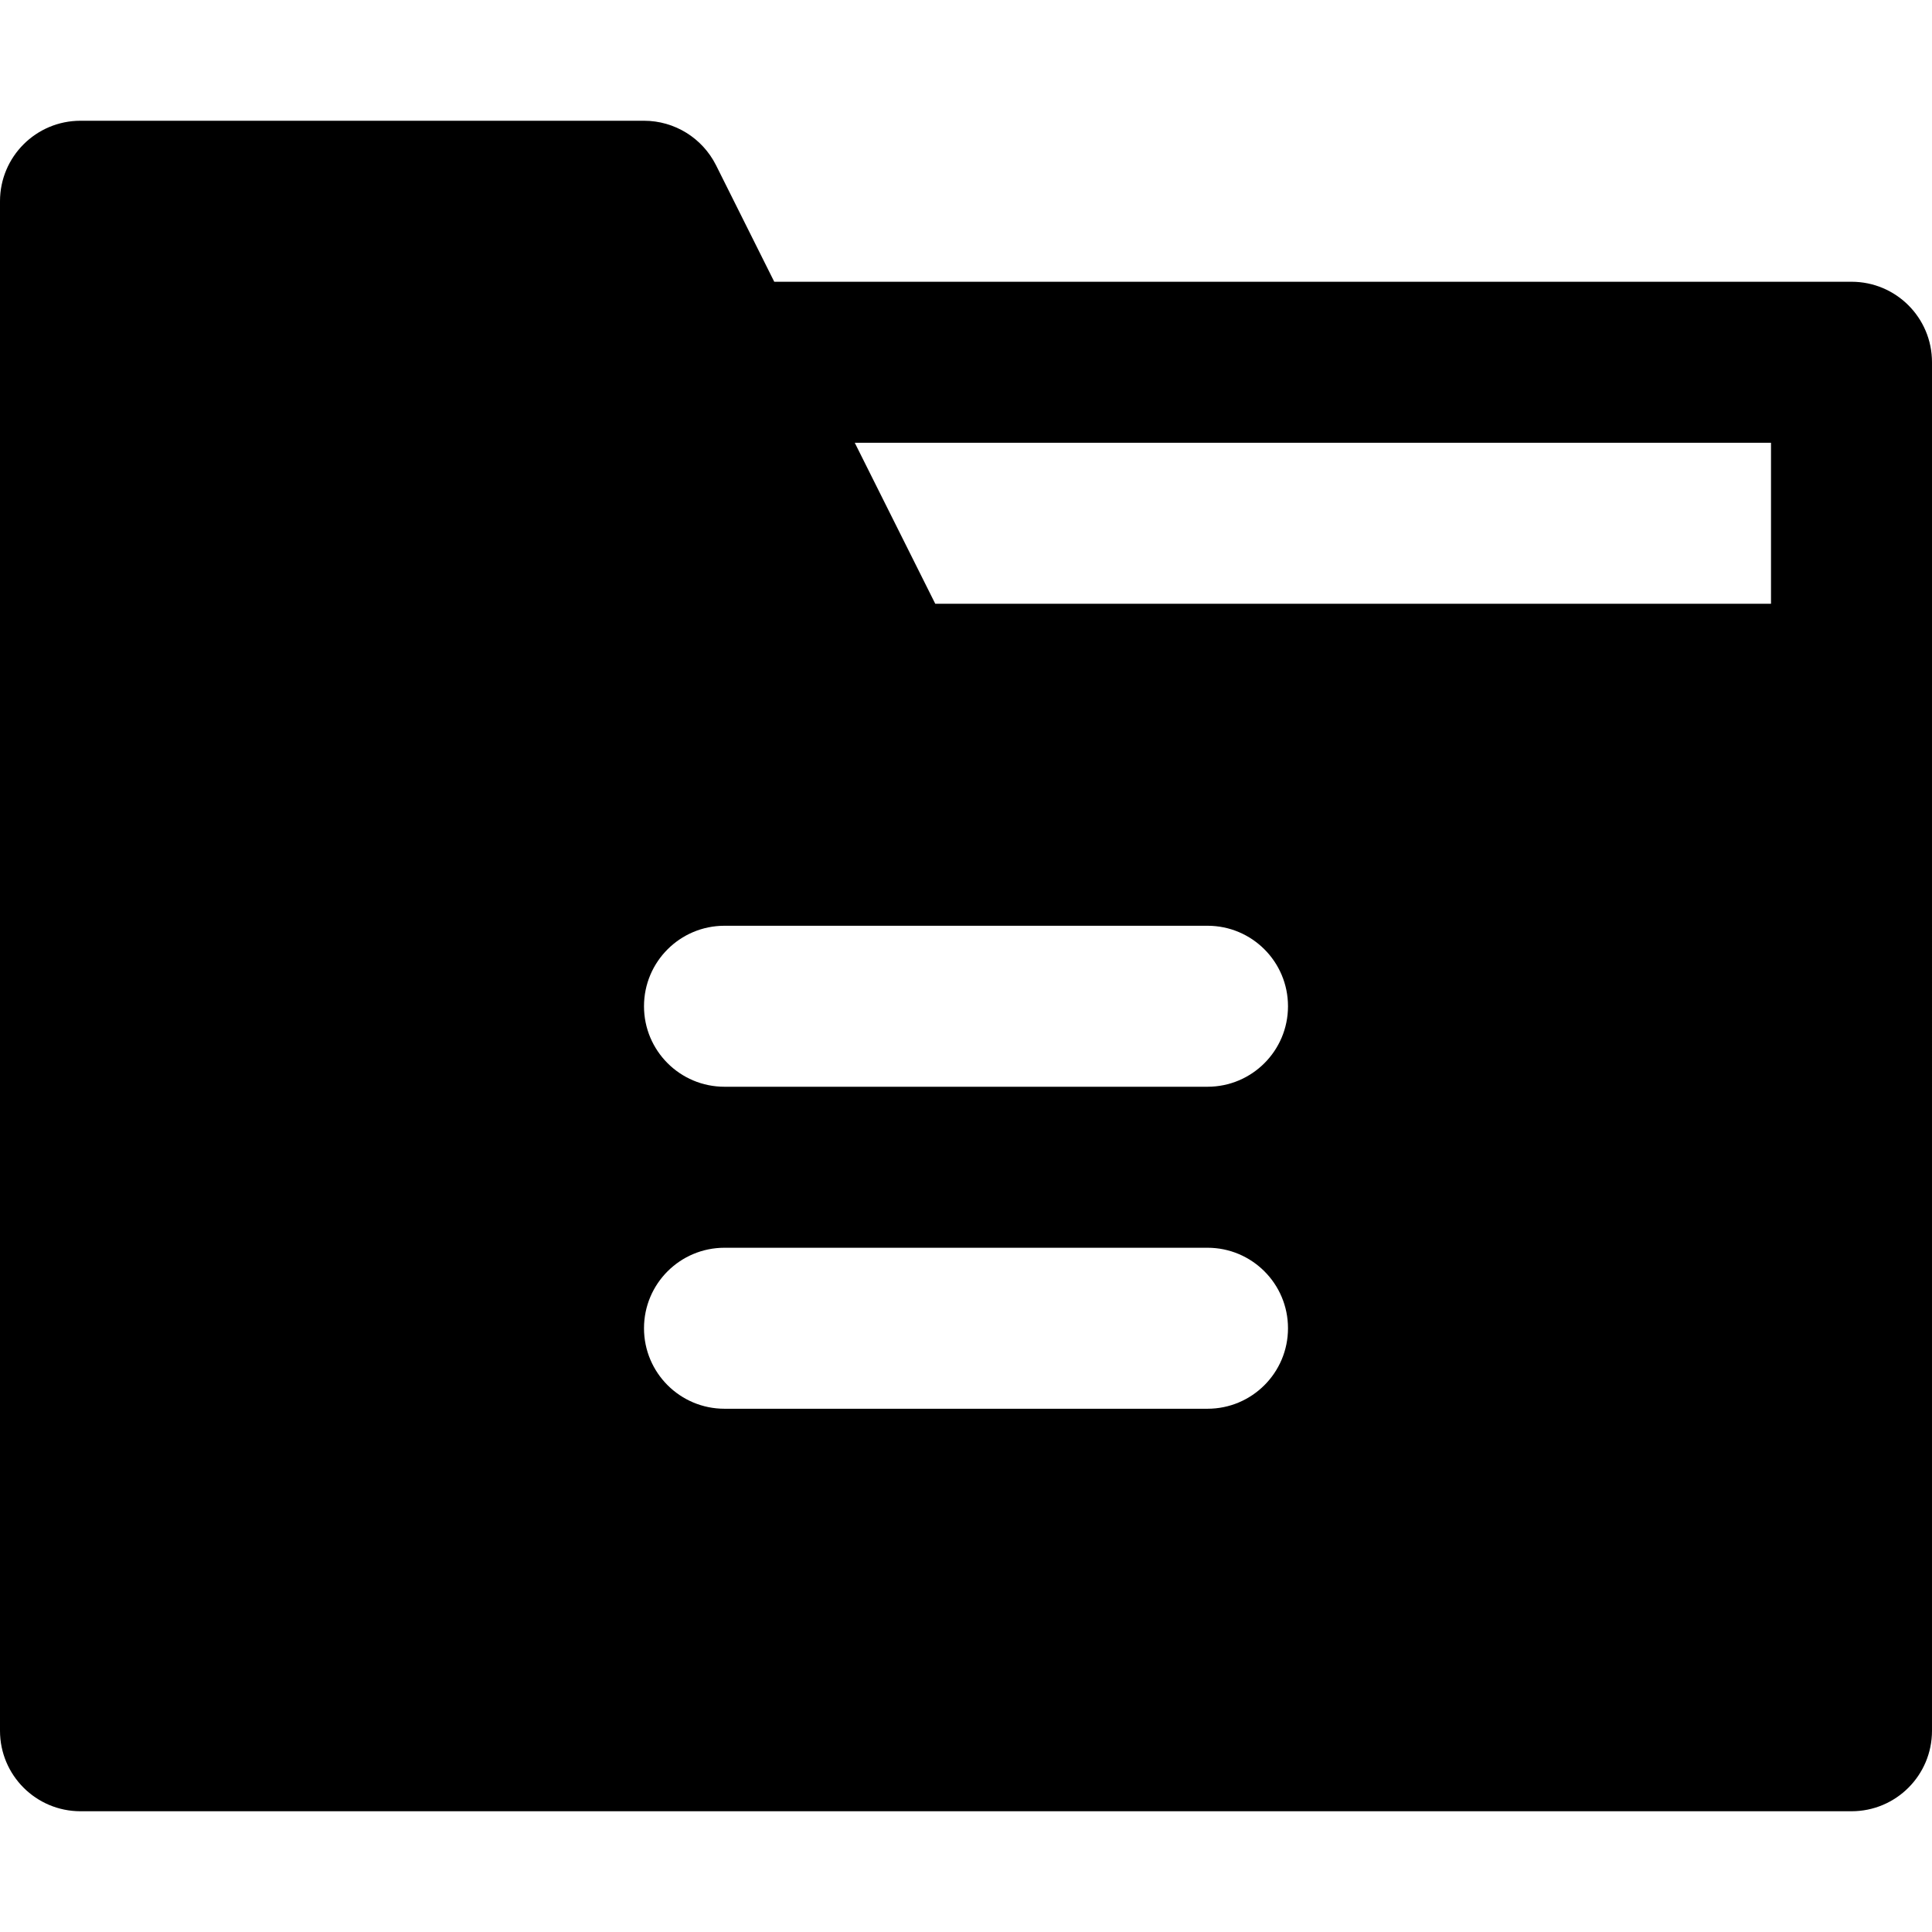 <?xml version="1.0" encoding="iso-8859-1"?>
<!-- Uploaded to: SVG Repo, www.svgrepo.com, Generator: SVG Repo Mixer Tools -->
<svg fill="#000000" height="800px" width="800px" version="1.1" id="Layer_1" xmlns="http://www.w3.org/2000/svg" xmlns:xlink="http://www.w3.org/1999/xlink" 
	 viewBox="0 0 512 512" xml:space="preserve">
<g>
	<g>
		<path d="M490.667,74.667H205.184L189.76,43.797C186.133,36.565,178.752,32,170.667,32H21.333C9.557,32,0,41.536,0,53.333v405.333
			C0,470.464,9.557,480,21.333,480h469.333c11.797,0,21.333-9.536,21.333-21.333V181.333V96
			C512,84.203,502.464,74.667,490.667,74.667z M320,373.333H192c-11.776,0-21.333-9.536-21.333-21.333s9.557-21.333,21.333-21.333
			h128c11.776,0,21.333,9.536,21.333,21.333S331.776,373.333,320,373.333z M320,288H192c-11.776,0-21.333-9.536-21.333-21.333
			c0-11.797,9.557-21.333,21.333-21.333h128c11.776,0,21.333,9.536,21.333,21.333C341.333,278.464,331.776,288,320,288z
			 M469.333,160H247.851l-21.333-42.667h242.816V160z"/>
	</g>
</g>
</svg>